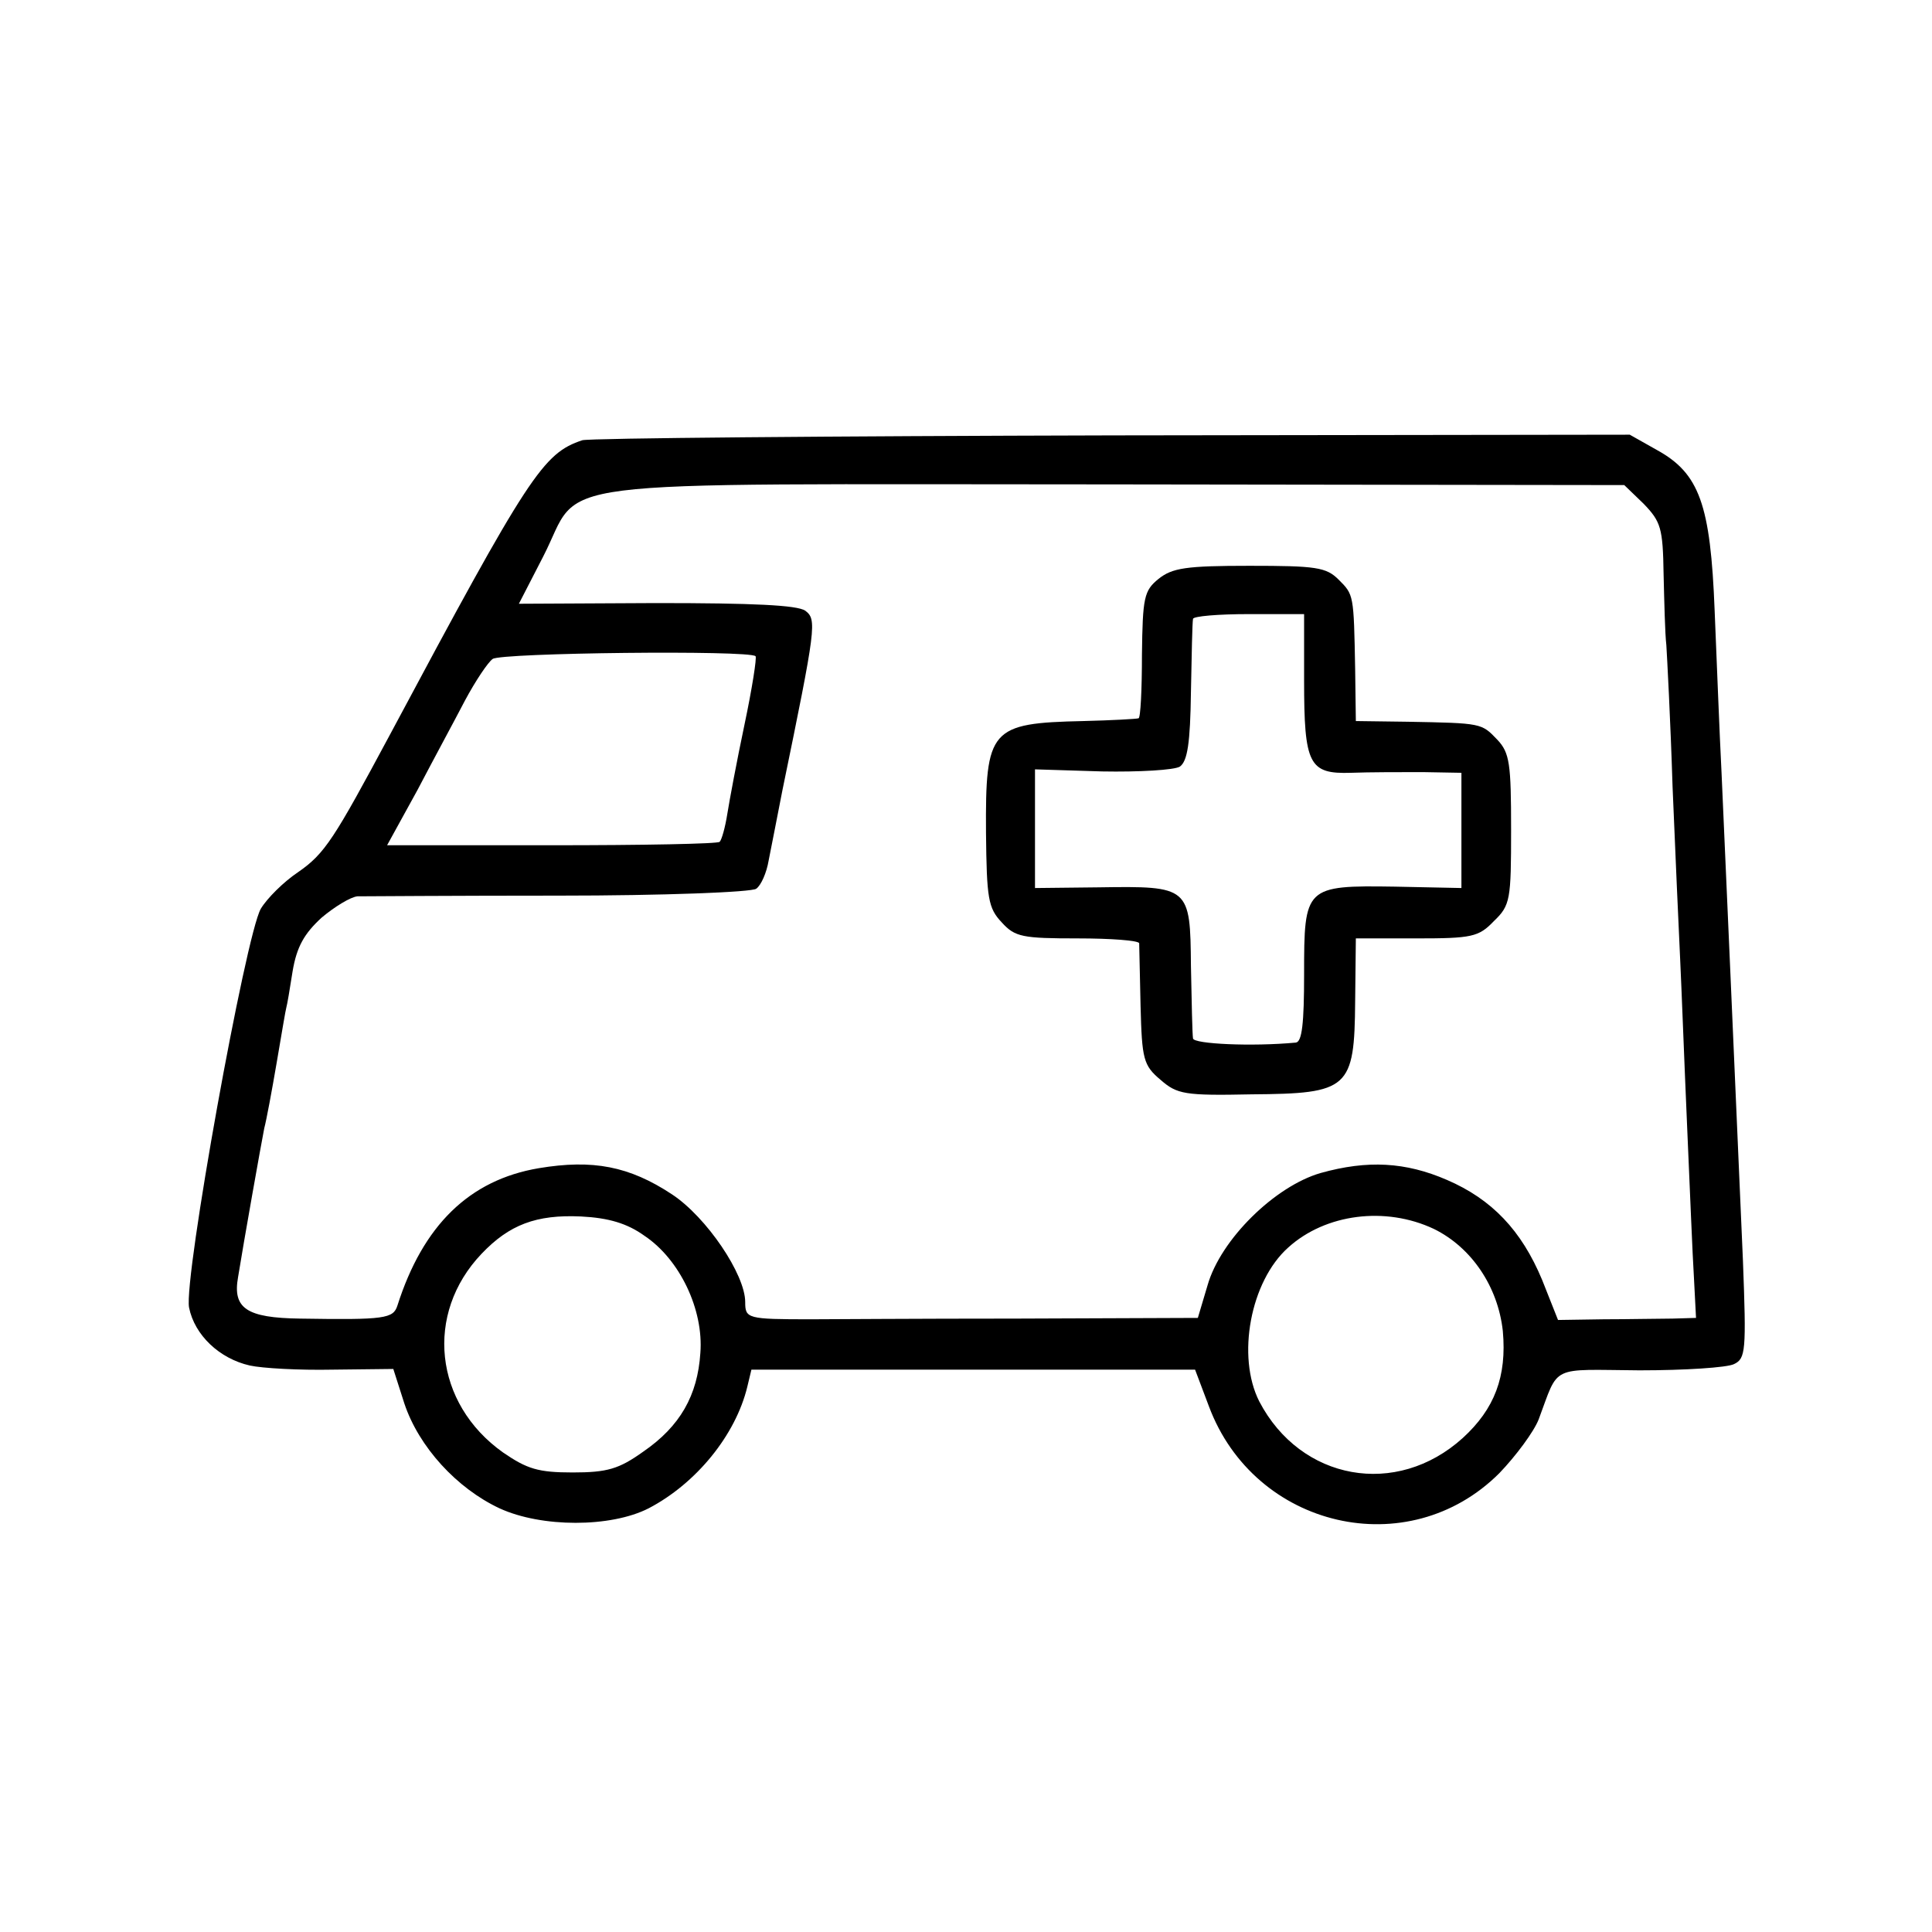 <?xml version="1.0" standalone="no"?>
<!DOCTYPE svg PUBLIC "-//W3C//DTD SVG 20010904//EN"
 "http://www.w3.org/TR/2001/REC-SVG-20010904/DTD/svg10.dtd">
<svg version="1.0" xmlns="http://www.w3.org/2000/svg"
 width="280pt" height="280pt" viewBox="0 0 280 280"
 preserveAspectRatio="xMidYMid meet">
<g transform="translate(0,280) scale(0.1,-0.1)"
fill="#000000" stroke="none">
<path d="M844 2162 c-57 -19 -77 -49 -279 -427 -81 -151 -94 -172 -133 -199
-21 -14 -45 -38 -54 -53 -22 -38 -112 -536 -104 -578 8 -40 44 -74 88 -84 18
-4 72 -7 120 -6 l88 1 16 -50 c21 -63 76 -123 138 -152 61 -28 161 -28 216 0
69 36 126 106 143 176 l6 25 322 0 321 0 20 -53 c66 -177 289 -229 421 -97 24
25 50 60 57 78 30 80 15 72 146 71 66 0 127 4 137 9 17 8 18 19 13 150 -15
343 -24 552 -31 707 -3 58 -7 163 -10 235 -6 154 -22 199 -84 233 l-39 22
-748 -1 c-412 -1 -758 -4 -770 -7z m1538 -92 c25 -26 28 -35 29 -102 1 -40 2
-86 4 -103 1 -16 6 -109 9 -205 4 -96 9 -209 11 -250 2 -41 6 -149 10 -240 4
-91 8 -191 10 -222 l3 -58 -34 -1 c-19 0 -64 -1 -100 -1 l-66 -1 -23 58 c-30
72 -73 117 -138 145 -60 26 -115 29 -183 10 -66 -19 -145 -96 -164 -163 l-14
-47 -263 -1 c-145 0 -279 -1 -298 -1 -92 0 -95 1 -95 25 0 40 -56 123 -106
156 -62 41 -115 51 -193 38 -101 -17 -168 -83 -205 -199 -6 -19 -18 -21 -141
-19 -78 1 -98 15 -90 60 8 50 34 196 38 216 3 11 11 54 18 95 7 41 13 77 14
80 1 3 5 26 9 52 6 36 17 55 42 78 19 16 42 30 52 31 9 0 141 1 292 1 151 0
280 5 286 10 7 5 15 23 18 41 6 30 10 51 20 102 49 238 50 247 33 260 -12 8
-75 11 -216 11 l-199 -1 35 68 c60 116 -27 105 825 105 l742 -1 28 -27z
m-1287 -221 c2 -2 -5 -47 -16 -99 -11 -52 -22 -111 -25 -130 -3 -19 -8 -37
-11 -40 -2 -3 -112 -5 -243 -5 l-239 0 44 80 c23 44 55 103 69 130 15 28 33
55 40 60 12 9 372 13 381 4z m-161 -840 c51 -34 86 -107 81 -170 -4 -61 -29
-106 -83 -143 -35 -25 -52 -30 -102 -30 -50 0 -66 5 -101 29 -100 71 -114 201
-31 288 40 42 79 57 144 54 40 -2 67 -10 92 -28z m1144 10 c55 -27 93 -84 100
-148 6 -66 -12 -113 -58 -155 -96 -87 -235 -62 -295 53 -33 65 -13 174 42 223
54 49 141 60 211 27z"/>
<path d="M1679 1961 c-21 -17 -23 -27 -24 -110 0 -50 -2 -92 -5 -92 -3 -1 -39
-3 -80 -4 -135 -3 -142 -11 -141 -162 1 -95 3 -109 23 -130 19 -21 30 -23 110
-23 48 0 88 -3 89 -7 0 -5 1 -46 2 -91 2 -77 4 -86 29 -107 24 -21 35 -23 132
-21 141 1 149 8 150 135 l1 91 88 0 c80 0 90 2 112 25 24 23 25 31 25 133 0
95 -2 111 -20 130 -23 24 -22 24 -130 26 l-75 1 -1 75 c-2 109 -2 108 -24 130
-18 18 -33 20 -129 20 -92 0 -112 -3 -132 -19z m211 -147 c0 -122 7 -136 68
-134 26 1 72 1 104 1 l56 -1 0 -83 0 -84 -96 2 c-131 2 -132 0 -132 -127 0
-71 -3 -98 -12 -99 -64 -6 -148 -2 -149 6 -1 6 -2 53 -3 105 -1 115 -2 116
-134 114 l-92 -1 0 86 0 86 97 -3 c54 -1 105 2 113 7 11 8 15 34 16 108 1 54
2 101 3 106 0 4 37 7 81 7 l80 0 0 -96z"/>
</g>
</svg>
